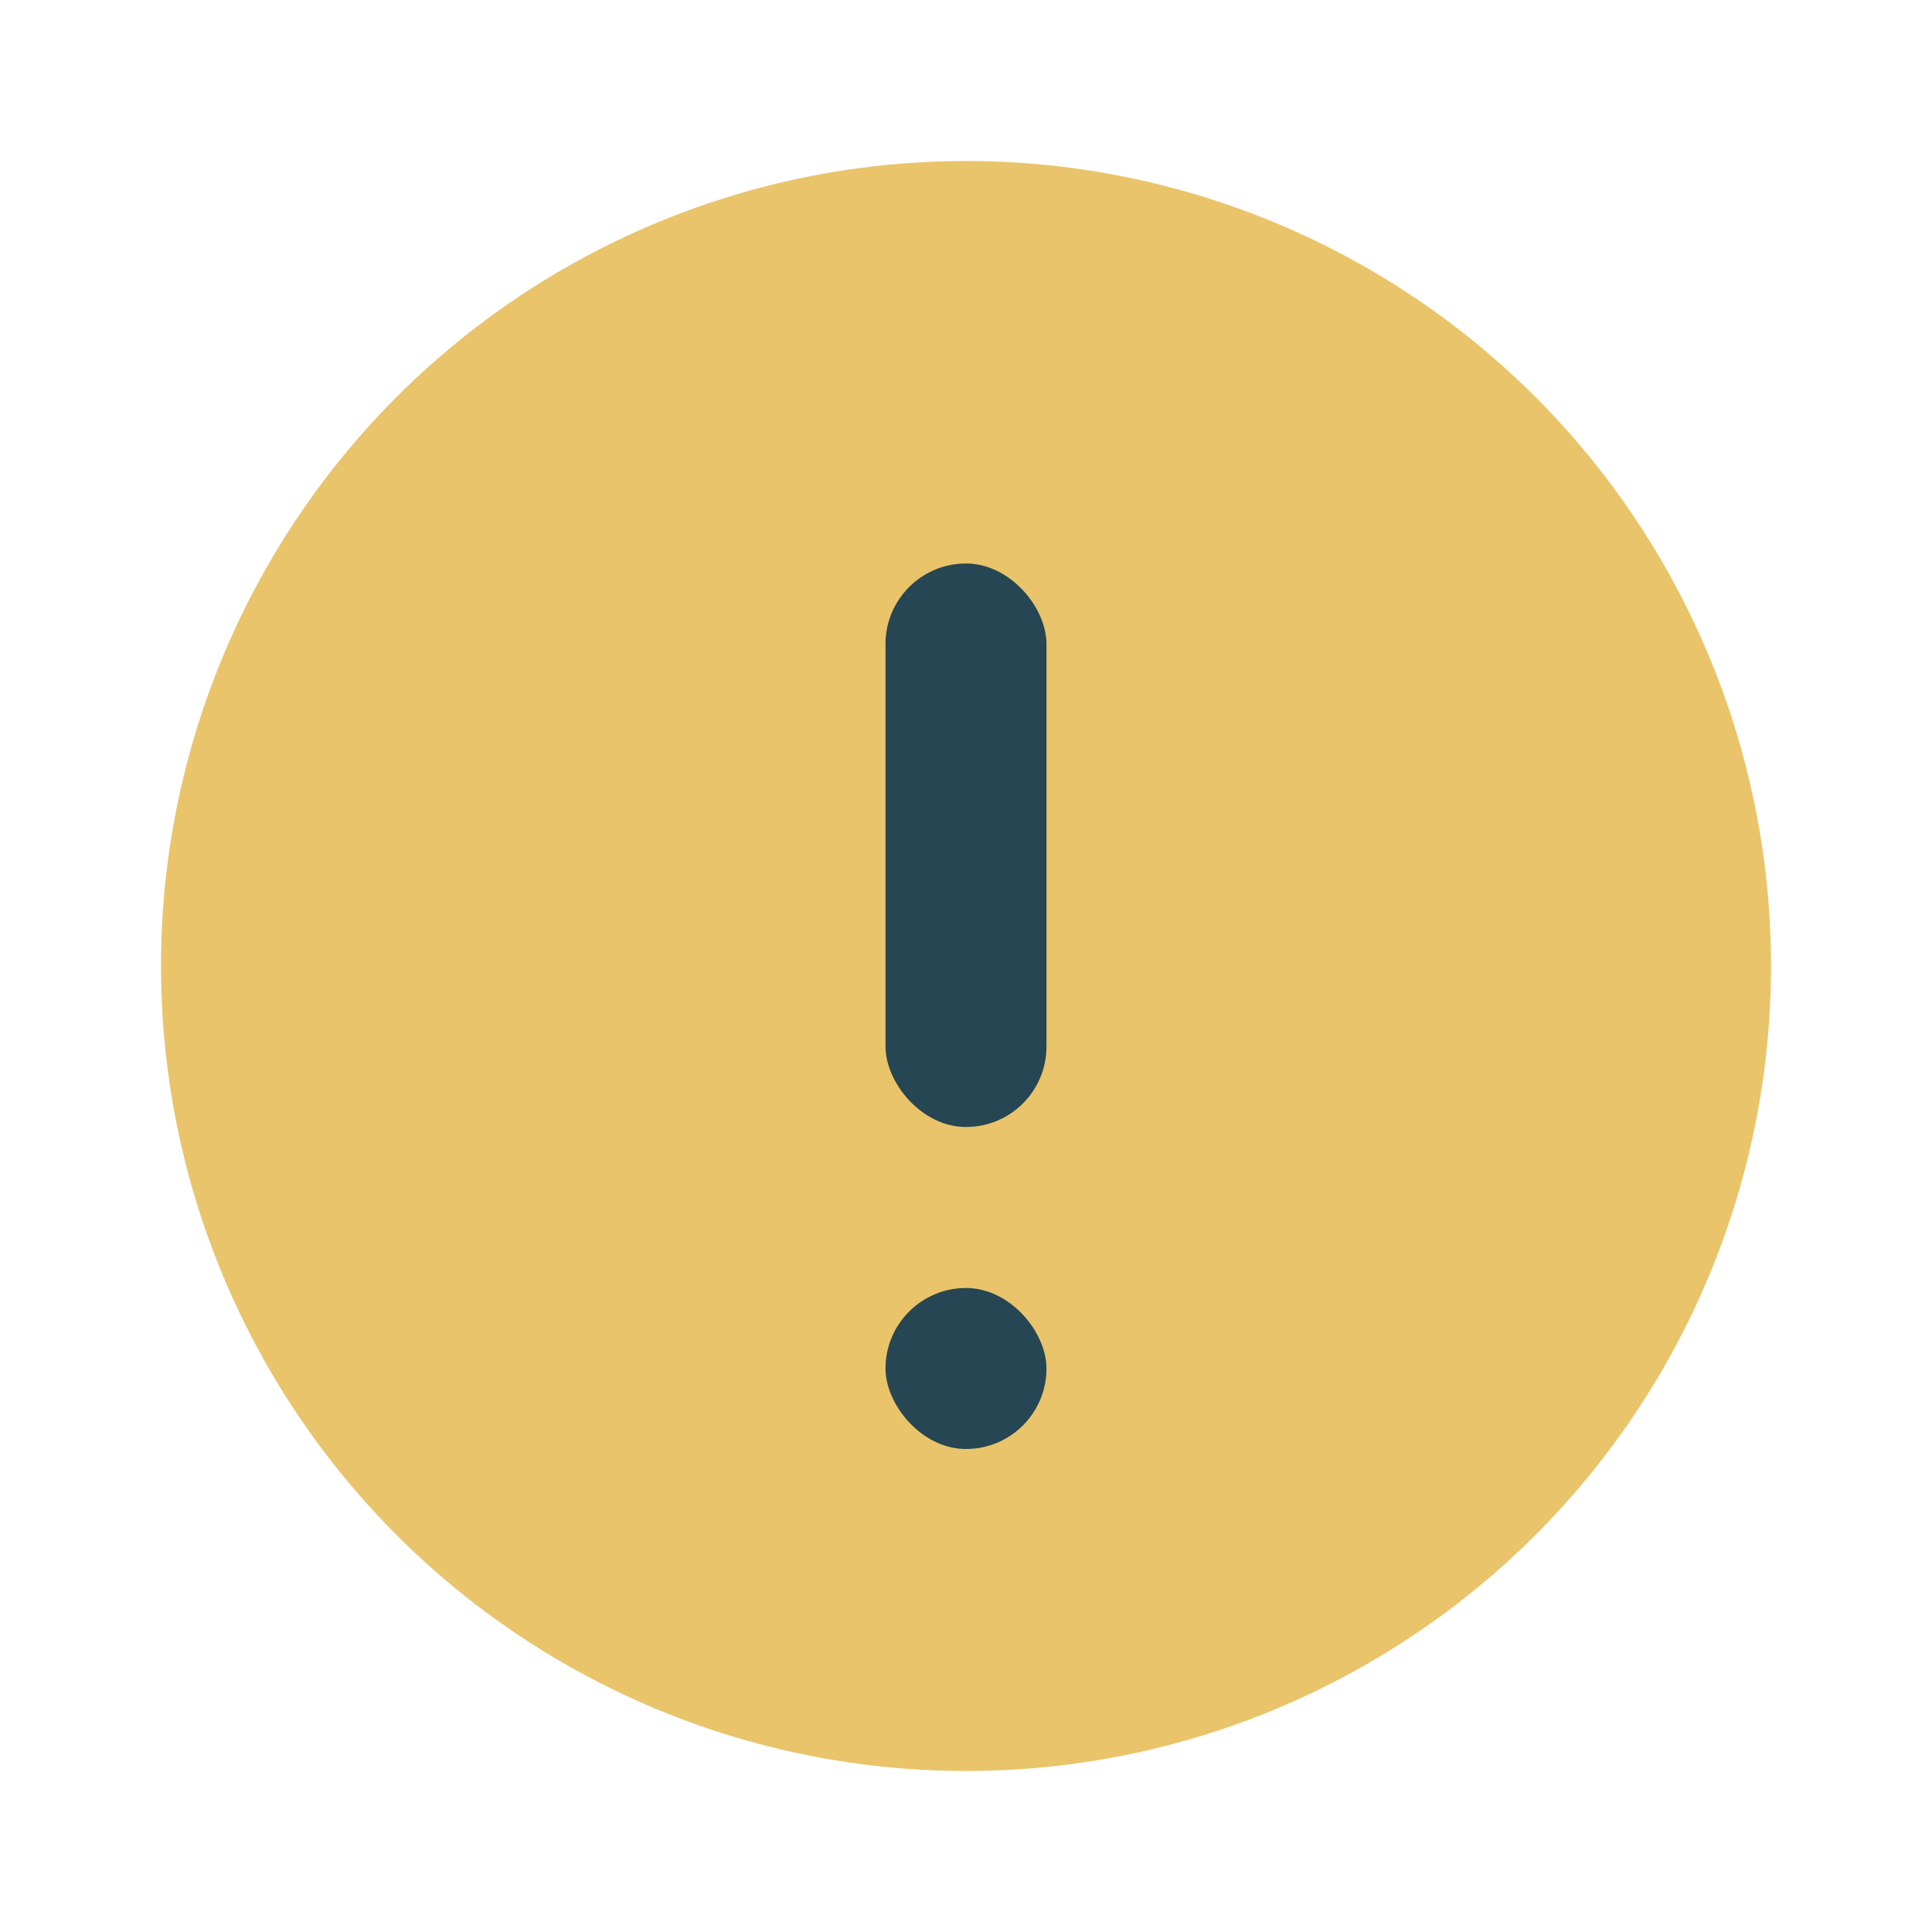 <?xml version="1.0" encoding="UTF-8"?>
<svg xmlns="http://www.w3.org/2000/svg" width="24" height="24" viewBox="0 0 24 24"><circle cx="12" cy="12" r="10" fill="#E9C46A"/><rect x="11" y="7" width="2" height="7" rx="1" fill="#264653"/><rect x="11" y="16" width="2" height="2" rx="1" fill="#264653"/></svg>